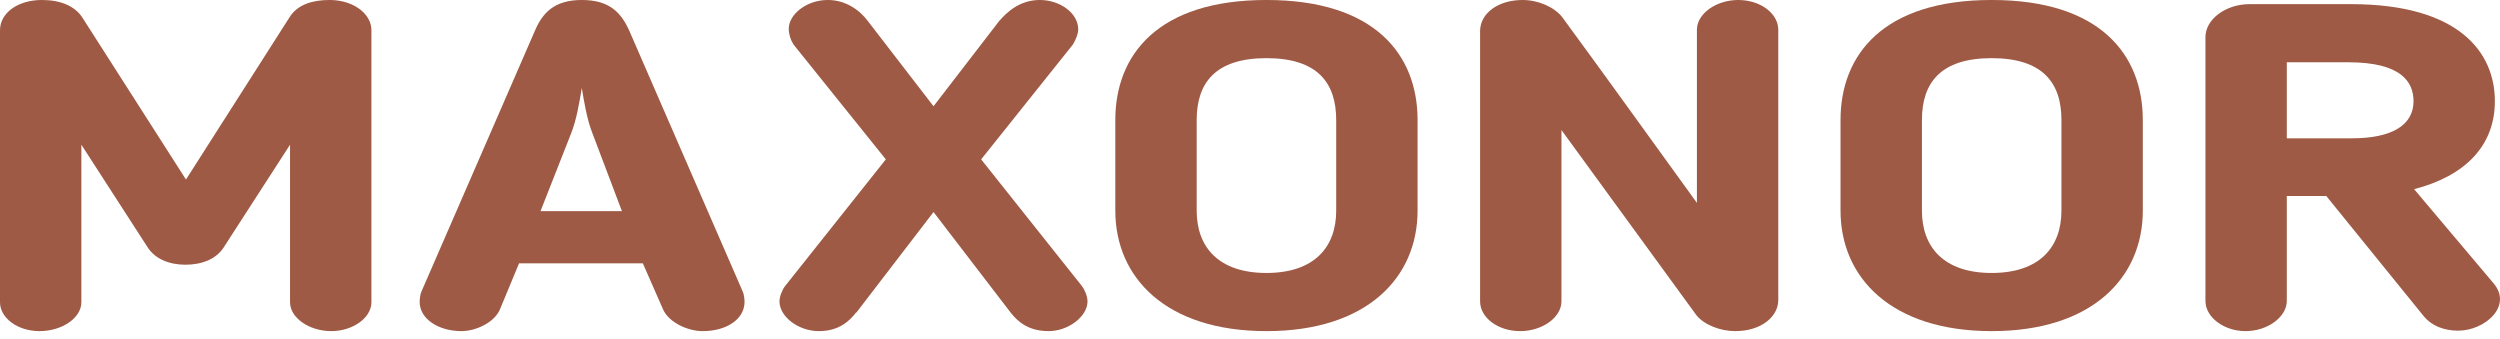 <svg width="221" height="30" viewBox="0 0 221 30" fill="none" xmlns="http://www.w3.org/2000/svg">
<path d="M32.833 26.72C32.833 28.096 31.188 29.271 29.287 29.271C27.334 29.271 25.639 28.096 25.639 26.72V12.793L19.78 21.861C19.112 22.914 17.828 23.401 16.389 23.401C15.004 23.401 13.718 22.914 13.05 21.861L7.193 12.793V26.72C7.193 28.096 5.498 29.271 3.495 29.271C1.54 29.271 0 28.096 0 26.72V2.672C0 1.133 1.594 -0.001 3.698 -0.001C5.343 -0.001 6.629 0.526 7.298 1.579L16.44 15.87L25.588 1.538C26.308 0.364 27.696 -0.001 29.134 -0.001C31.239 -0.001 32.833 1.214 32.833 2.672V26.72Z" fill="#9E5A44"/>
<path d="M44.187 27.368C43.673 28.543 42.029 29.271 40.795 29.271C38.794 29.271 37.098 28.219 37.098 26.68C37.098 26.478 37.149 25.991 37.249 25.789L47.271 2.753C47.939 1.173 48.964 -0.001 51.431 -0.001C53.898 -0.001 54.925 1.133 55.645 2.753L65.664 25.789C65.767 25.991 65.818 26.478 65.818 26.68C65.818 28.219 64.225 29.271 62.118 29.271C60.781 29.271 59.137 28.501 58.623 27.368L56.827 23.28H45.883L44.187 27.368ZM52.356 11.741C51.893 10.566 51.636 9.027 51.431 7.773C51.225 9.027 50.968 10.566 50.505 11.741L47.782 18.663H54.977L52.356 11.741Z" fill="#9E5A44"/>
<path d="M75.687 27.651V27.612C75.122 28.341 74.198 29.271 72.398 29.271C70.549 29.271 68.906 27.975 68.906 26.64C68.906 26.194 69.163 25.587 69.42 25.264L78.306 14.088L70.139 3.926C69.882 3.522 69.725 2.995 69.725 2.551C69.725 1.253 71.32 -0.001 73.171 -0.001C74.763 -0.001 75.995 0.89 76.717 1.861L82.523 9.393L88.325 1.861C88.996 1.092 90.125 -0.001 91.922 -0.001C93.72 -0.001 95.315 1.173 95.315 2.591C95.315 2.995 95.109 3.481 94.852 3.926L86.733 14.088L95.623 25.264C95.879 25.587 96.136 26.194 96.136 26.64C96.136 27.975 94.442 29.271 92.696 29.271C90.895 29.271 89.971 28.422 89.355 27.651L82.523 18.744L75.687 27.651Z" fill="#9E5A44"/>
<path d="M98.594 18.623V10.608C98.594 4.857 102.348 -0.001 111.953 -0.001C121.562 -0.001 125.313 4.857 125.313 10.608V18.623C125.313 24.534 120.844 29.271 111.953 29.271C103.066 29.271 98.594 24.534 98.594 18.623ZM105.787 10.608V18.623C105.787 21.861 107.742 24.13 111.953 24.13C116.168 24.13 118.12 21.861 118.12 18.623V10.608C118.12 7.328 116.477 5.141 111.953 5.141C107.434 5.141 105.787 7.328 105.787 10.608Z" fill="#9E5A44"/>
<path d="M149.956 27.855L138.033 11.497V26.64C138.033 28.056 136.341 29.271 134.388 29.271C132.385 29.271 130.84 28.056 130.84 26.64V2.754C130.84 1.174 132.435 6.67572e-05 134.592 6.67572e-05C135.979 6.67572e-05 137.366 0.607 138.087 1.498C142.66 7.733 145.279 11.416 150.007 17.936V2.632C150.007 1.215 151.702 6.67572e-05 153.655 6.67572e-05C155.658 6.67572e-05 157.2 1.215 157.2 2.632V26.518C157.2 28.017 155.658 29.271 153.397 29.271C152.06 29.271 150.623 28.705 149.956 27.855Z" fill="#9E5A44"/>
<path d="M162.703 18.623V10.608C162.703 4.858 166.454 -0.001 176.063 -0.001C185.672 -0.001 189.424 4.858 189.424 10.608V18.623C189.424 24.534 184.954 29.271 176.063 29.271C167.177 29.271 162.703 24.534 162.703 18.623ZM169.899 10.608V18.623C169.899 21.862 171.851 24.13 176.063 24.13C180.276 24.13 182.231 21.862 182.231 18.623V10.608C182.231 7.329 180.586 5.141 176.063 5.141C171.541 5.141 169.899 7.329 169.899 10.608Z" fill="#9E5A44"/>
<path d="M213.407 16.721L220.444 25.061C222.14 27.086 219.623 29.231 217.31 29.231C216.027 29.231 214.948 28.786 214.279 27.976L205.645 17.329H202.153V26.599C202.153 28.017 200.457 29.271 198.505 29.271C196.606 29.271 194.961 28.056 194.961 26.599V3.28C194.961 1.7 196.761 0.365 198.864 0.365H207.804C217.465 0.365 220.547 4.696 220.547 8.947C220.547 12.956 217.823 15.587 213.407 16.721ZM207.601 5.506H202.153V12.227H207.907C211.456 12.227 213.355 11.053 213.355 8.947C213.355 7.247 212.276 5.506 207.601 5.506Z" fill="#9E5A44"/>
</svg>
